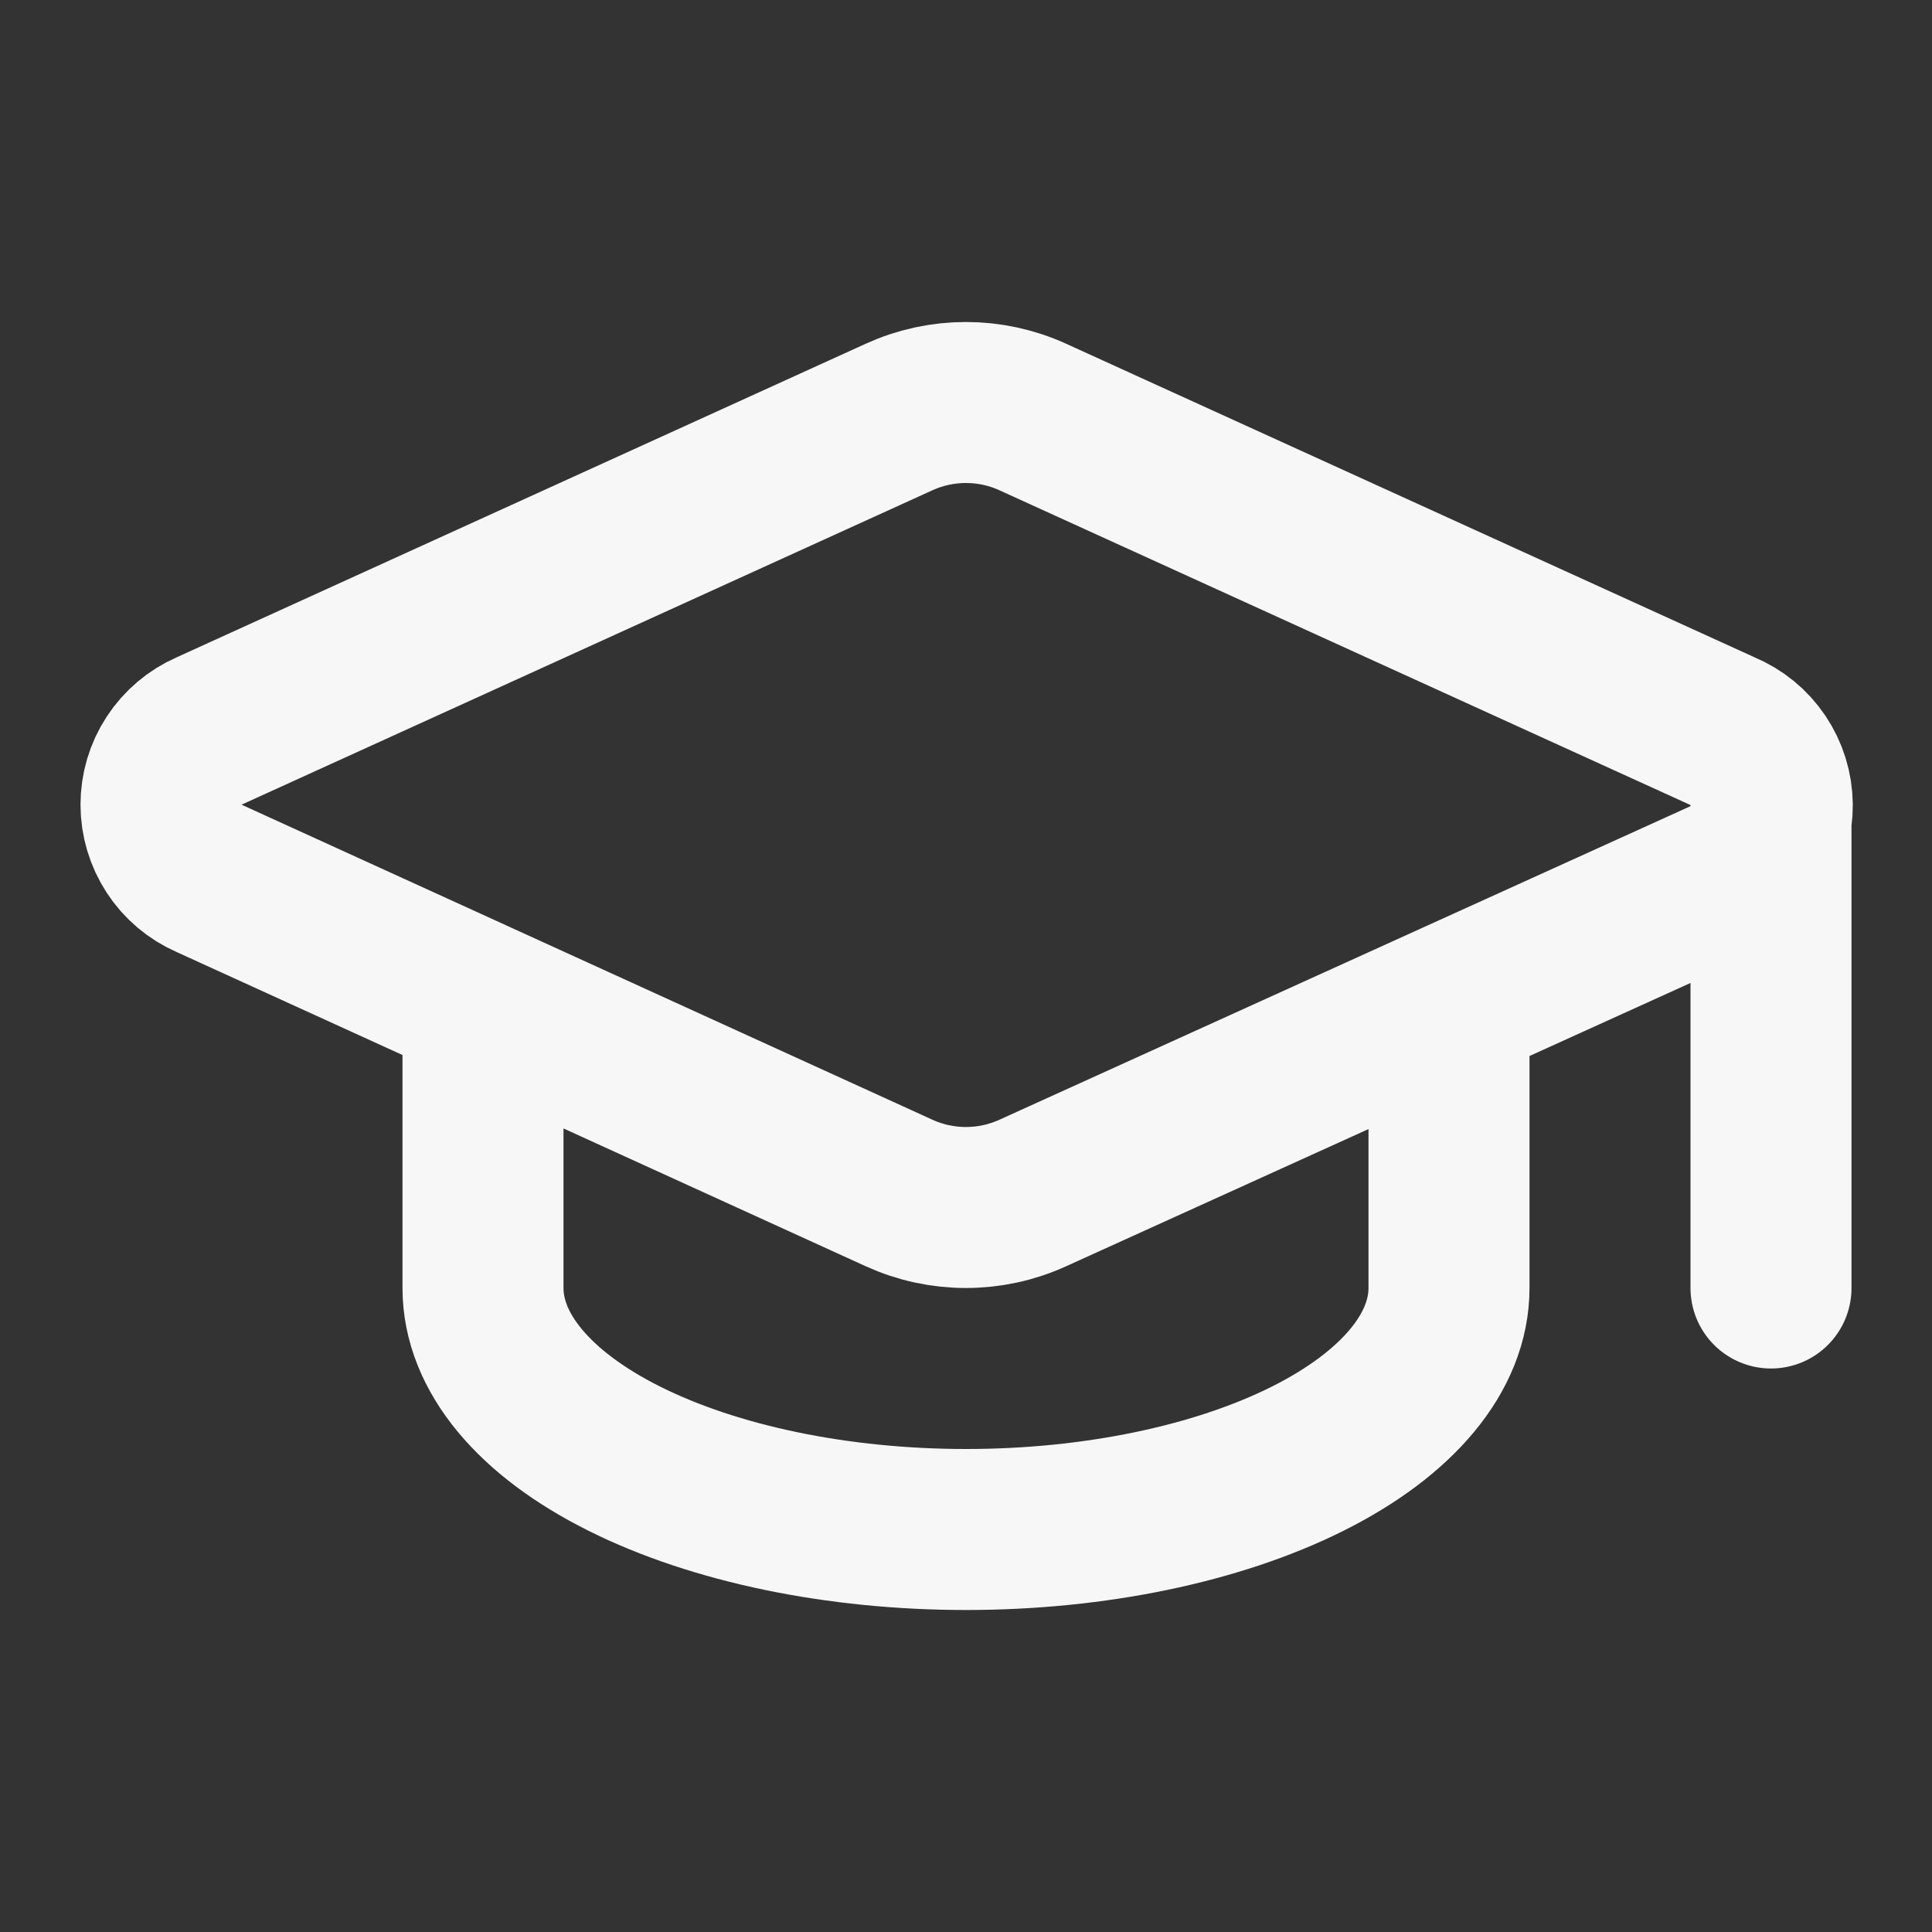 <svg fill="none" height="24" viewBox="0 0 24 24" width="24" xmlns="http://www.w3.org/2000/svg"><rect x="0" y="0" width="24" height="24" fill="#333333" stroke="none"/><path d="m22 10v6m-16-3.5v3.5c0 .796.632 1.559 1.757 2.121s2.651.879 4.243.879 3.117-.316 4.243-.879c1.125-.563 1.757-1.326 1.757-2.121v-3.5m3.42-1.578c.179-.079.331-.209.437-.373.106-.164.161-.356.159-.552s-.061-.386-.171-.549c-.109-.162-.264-.289-.445-.364l-8.571-3.904c-.261-.119-.544-.18-.83-.18s-.569.061-.83.18l-8.57 3.9c-.178.078-.329.206-.436.369s-.163.353-.163.547c0 .194.057.384.163.547s.258.291.436.369l8.57 3.908c.261.119.544.18.83.18s.569-.061.83-.18z" stroke="#f7f7f8" stroke-linecap="round" stroke-linejoin="round" stroke-width="2"/></svg>